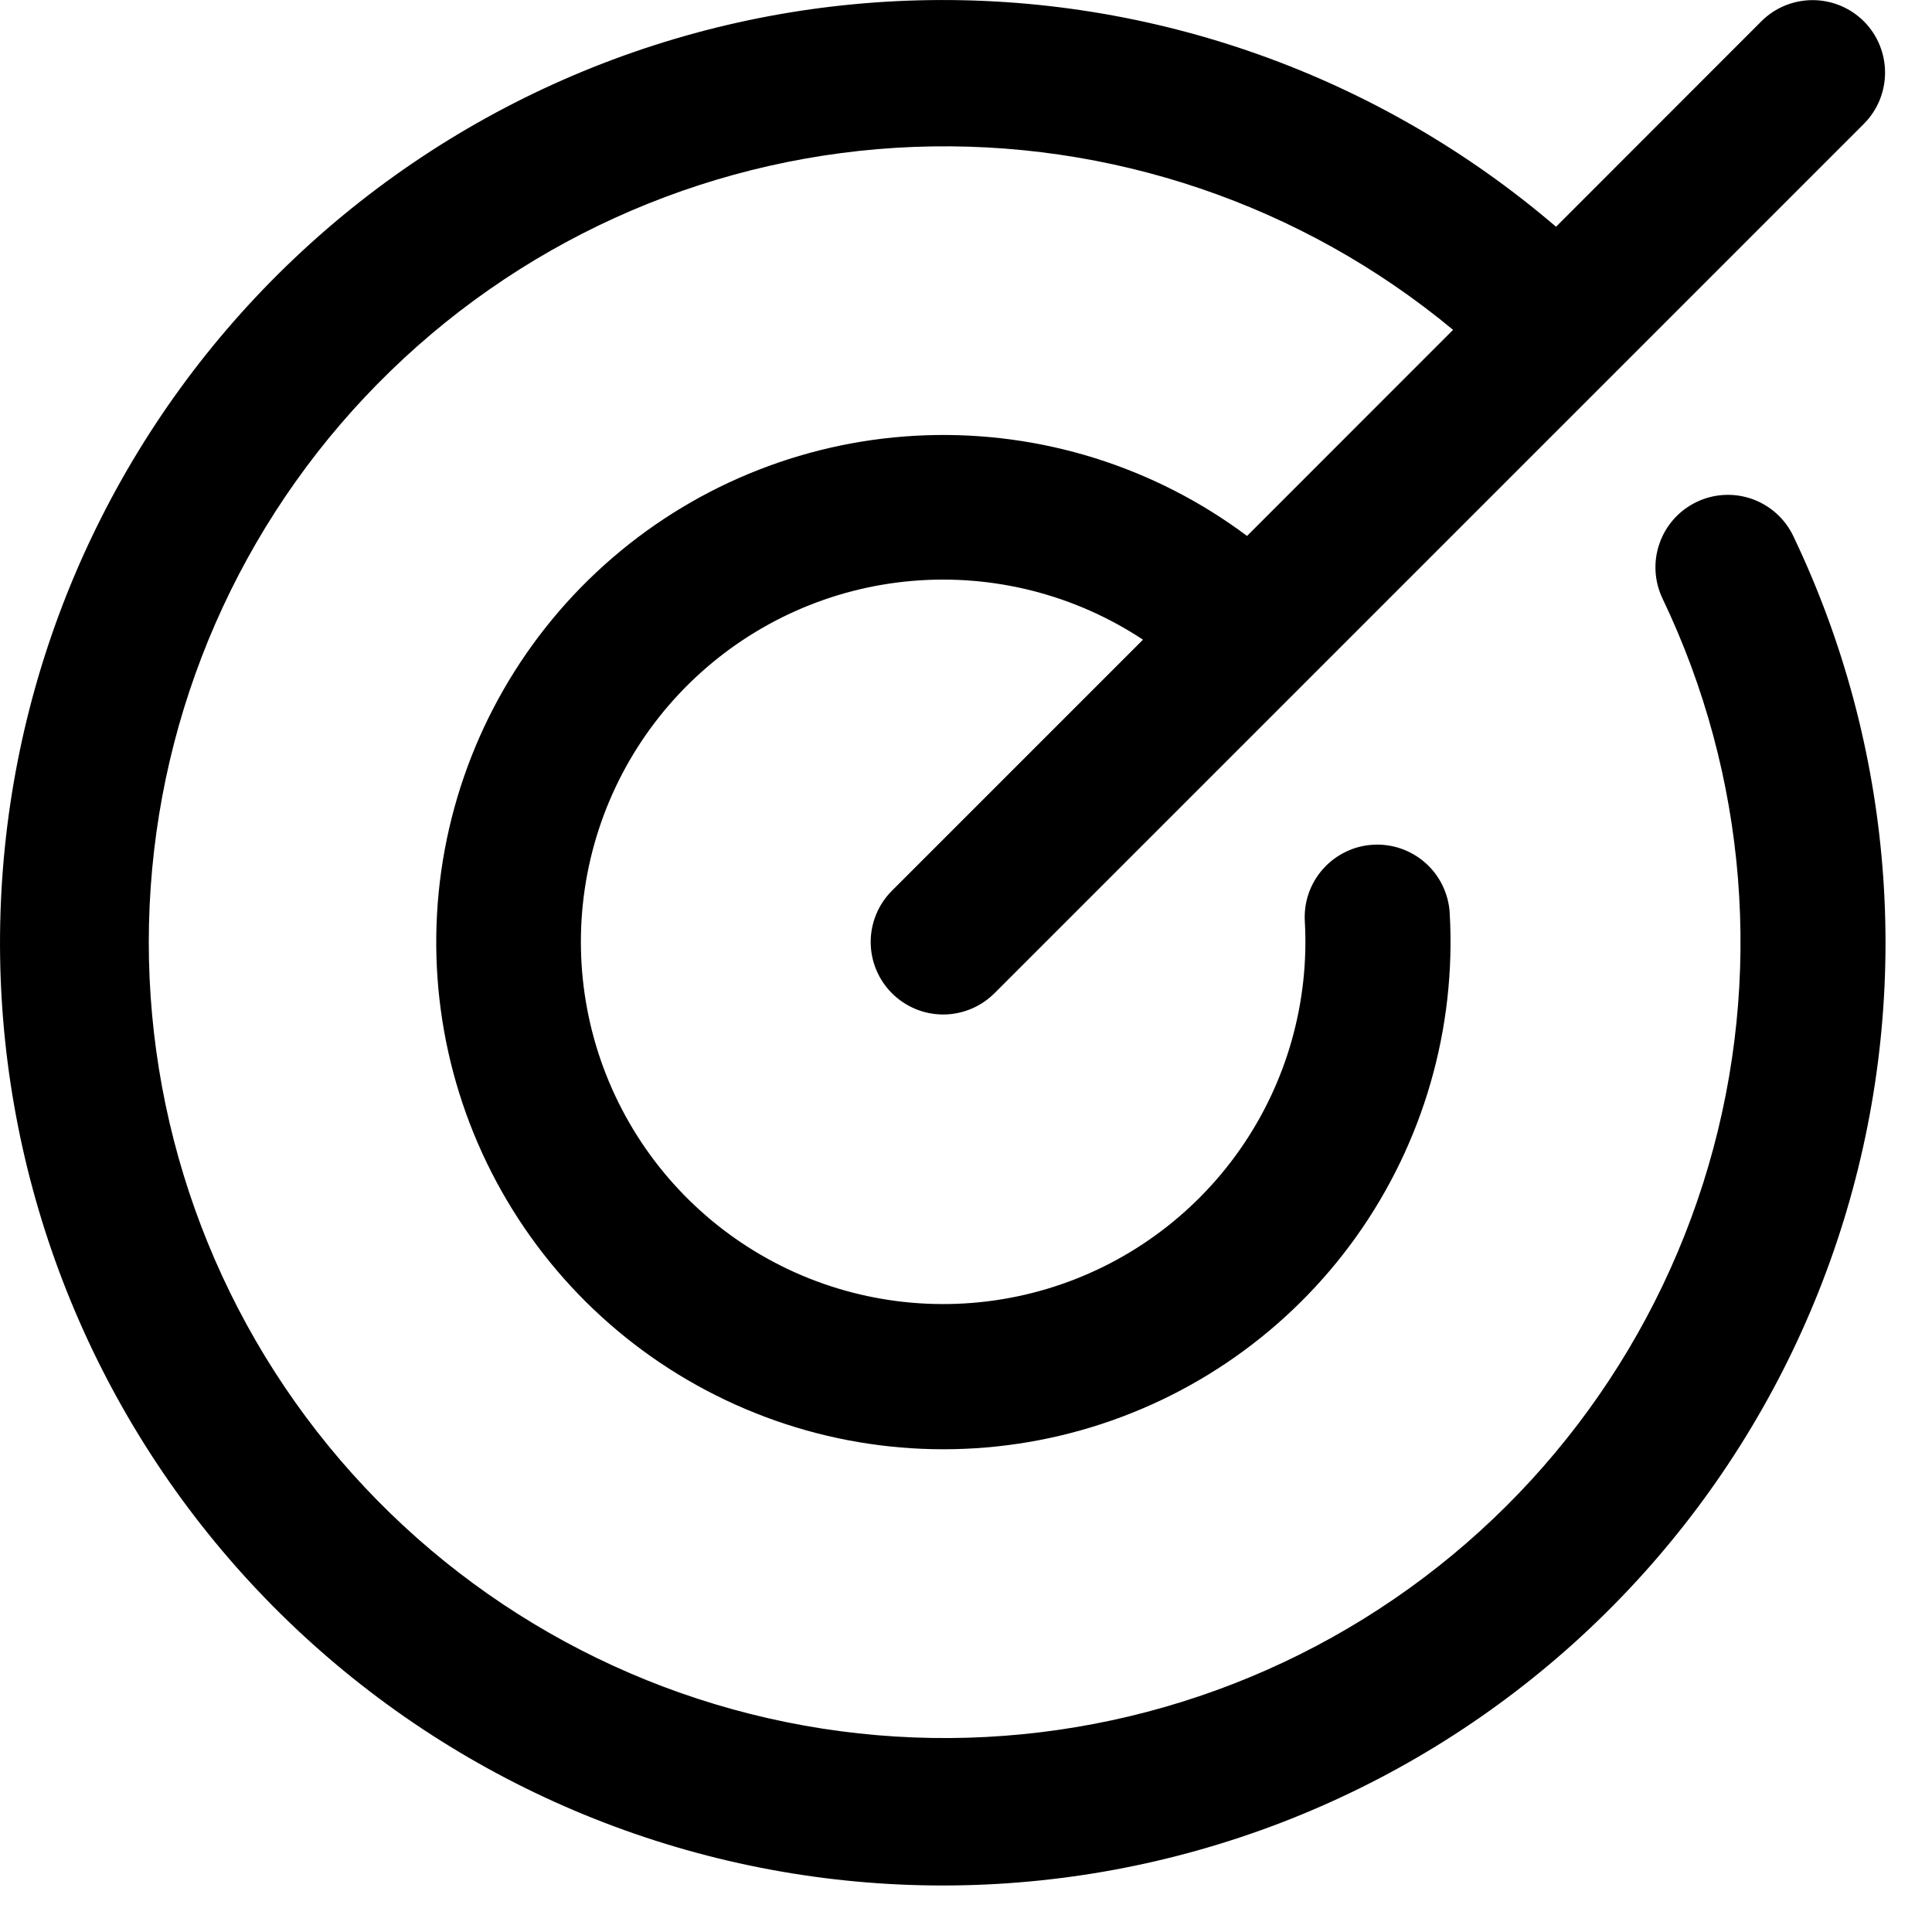 <svg xmlns="http://www.w3.org/2000/svg" width="30" height="30" viewBox="0 0 30 30" fill="none"><path d="M27.846 8.324C29.407 11.589 29.704 15.317 28.678 18.788C27.652 22.258 25.378 25.226 22.293 27.118C19.207 29.01 15.531 29.692 11.972 29.033C8.414 28.374 5.226 26.42 3.023 23.548C0.821 20.677 -0.24 17.091 0.046 13.483C0.332 9.875 1.944 6.501 4.571 4.012C7.198 1.523 10.654 0.095 14.272 0.005C17.89 -0.086 21.413 1.166 24.162 3.521L27.35 0.331C27.561 0.12 27.847 0.002 28.146 0.002C28.444 0.002 28.73 0.12 28.942 0.331C29.153 0.542 29.271 0.829 29.271 1.127C29.271 1.426 29.153 1.712 28.942 1.923L15.442 15.423C15.23 15.634 14.944 15.753 14.646 15.753C14.347 15.753 14.061 15.634 13.85 15.423C13.639 15.212 13.52 14.926 13.52 14.627C13.52 14.329 13.639 14.042 13.85 13.831L17.748 9.933C16.691 9.234 15.43 8.913 14.168 9.02C12.906 9.127 11.717 9.658 10.794 10.525C9.871 11.392 9.267 12.545 9.081 13.798C8.895 15.051 9.137 16.33 9.768 17.428C10.399 18.526 11.383 19.379 12.559 19.849C13.735 20.318 15.036 20.377 16.25 20.016C17.463 19.655 18.52 18.894 19.248 17.858C19.976 16.822 20.333 15.57 20.261 14.305C20.253 14.157 20.273 14.009 20.322 13.87C20.371 13.73 20.447 13.601 20.546 13.491C20.644 13.381 20.764 13.291 20.897 13.227C21.03 13.162 21.175 13.125 21.323 13.117C21.621 13.1 21.914 13.203 22.137 13.402C22.247 13.5 22.337 13.62 22.401 13.753C22.465 13.886 22.503 14.031 22.511 14.178C22.613 15.968 22.102 17.74 21.062 19.2C20.021 20.66 18.514 21.721 16.788 22.208C15.063 22.695 13.223 22.579 11.573 21.878C9.922 21.178 8.56 19.936 7.712 18.357C6.863 16.777 6.579 14.956 6.906 13.193C7.233 11.43 8.151 9.832 9.51 8.662C10.868 7.492 12.585 6.821 14.377 6.759C16.169 6.697 17.928 7.248 19.364 8.322L22.563 5.122C20.218 3.176 17.237 2.164 14.192 2.281C11.147 2.399 8.253 3.637 6.066 5.759C3.878 7.88 2.551 10.735 2.34 13.775C2.129 16.814 3.049 19.825 4.922 22.229C6.796 24.632 9.491 26.258 12.491 26.795C15.49 27.332 18.582 26.742 21.173 25.138C23.764 23.534 25.671 21.03 26.528 18.105C27.385 15.181 27.131 12.043 25.816 9.295C25.687 9.025 25.67 8.716 25.77 8.435C25.869 8.153 26.076 7.923 26.346 7.794C26.615 7.665 26.924 7.649 27.206 7.748C27.487 7.848 27.718 8.055 27.846 8.324Z" fill="black"></path></svg>